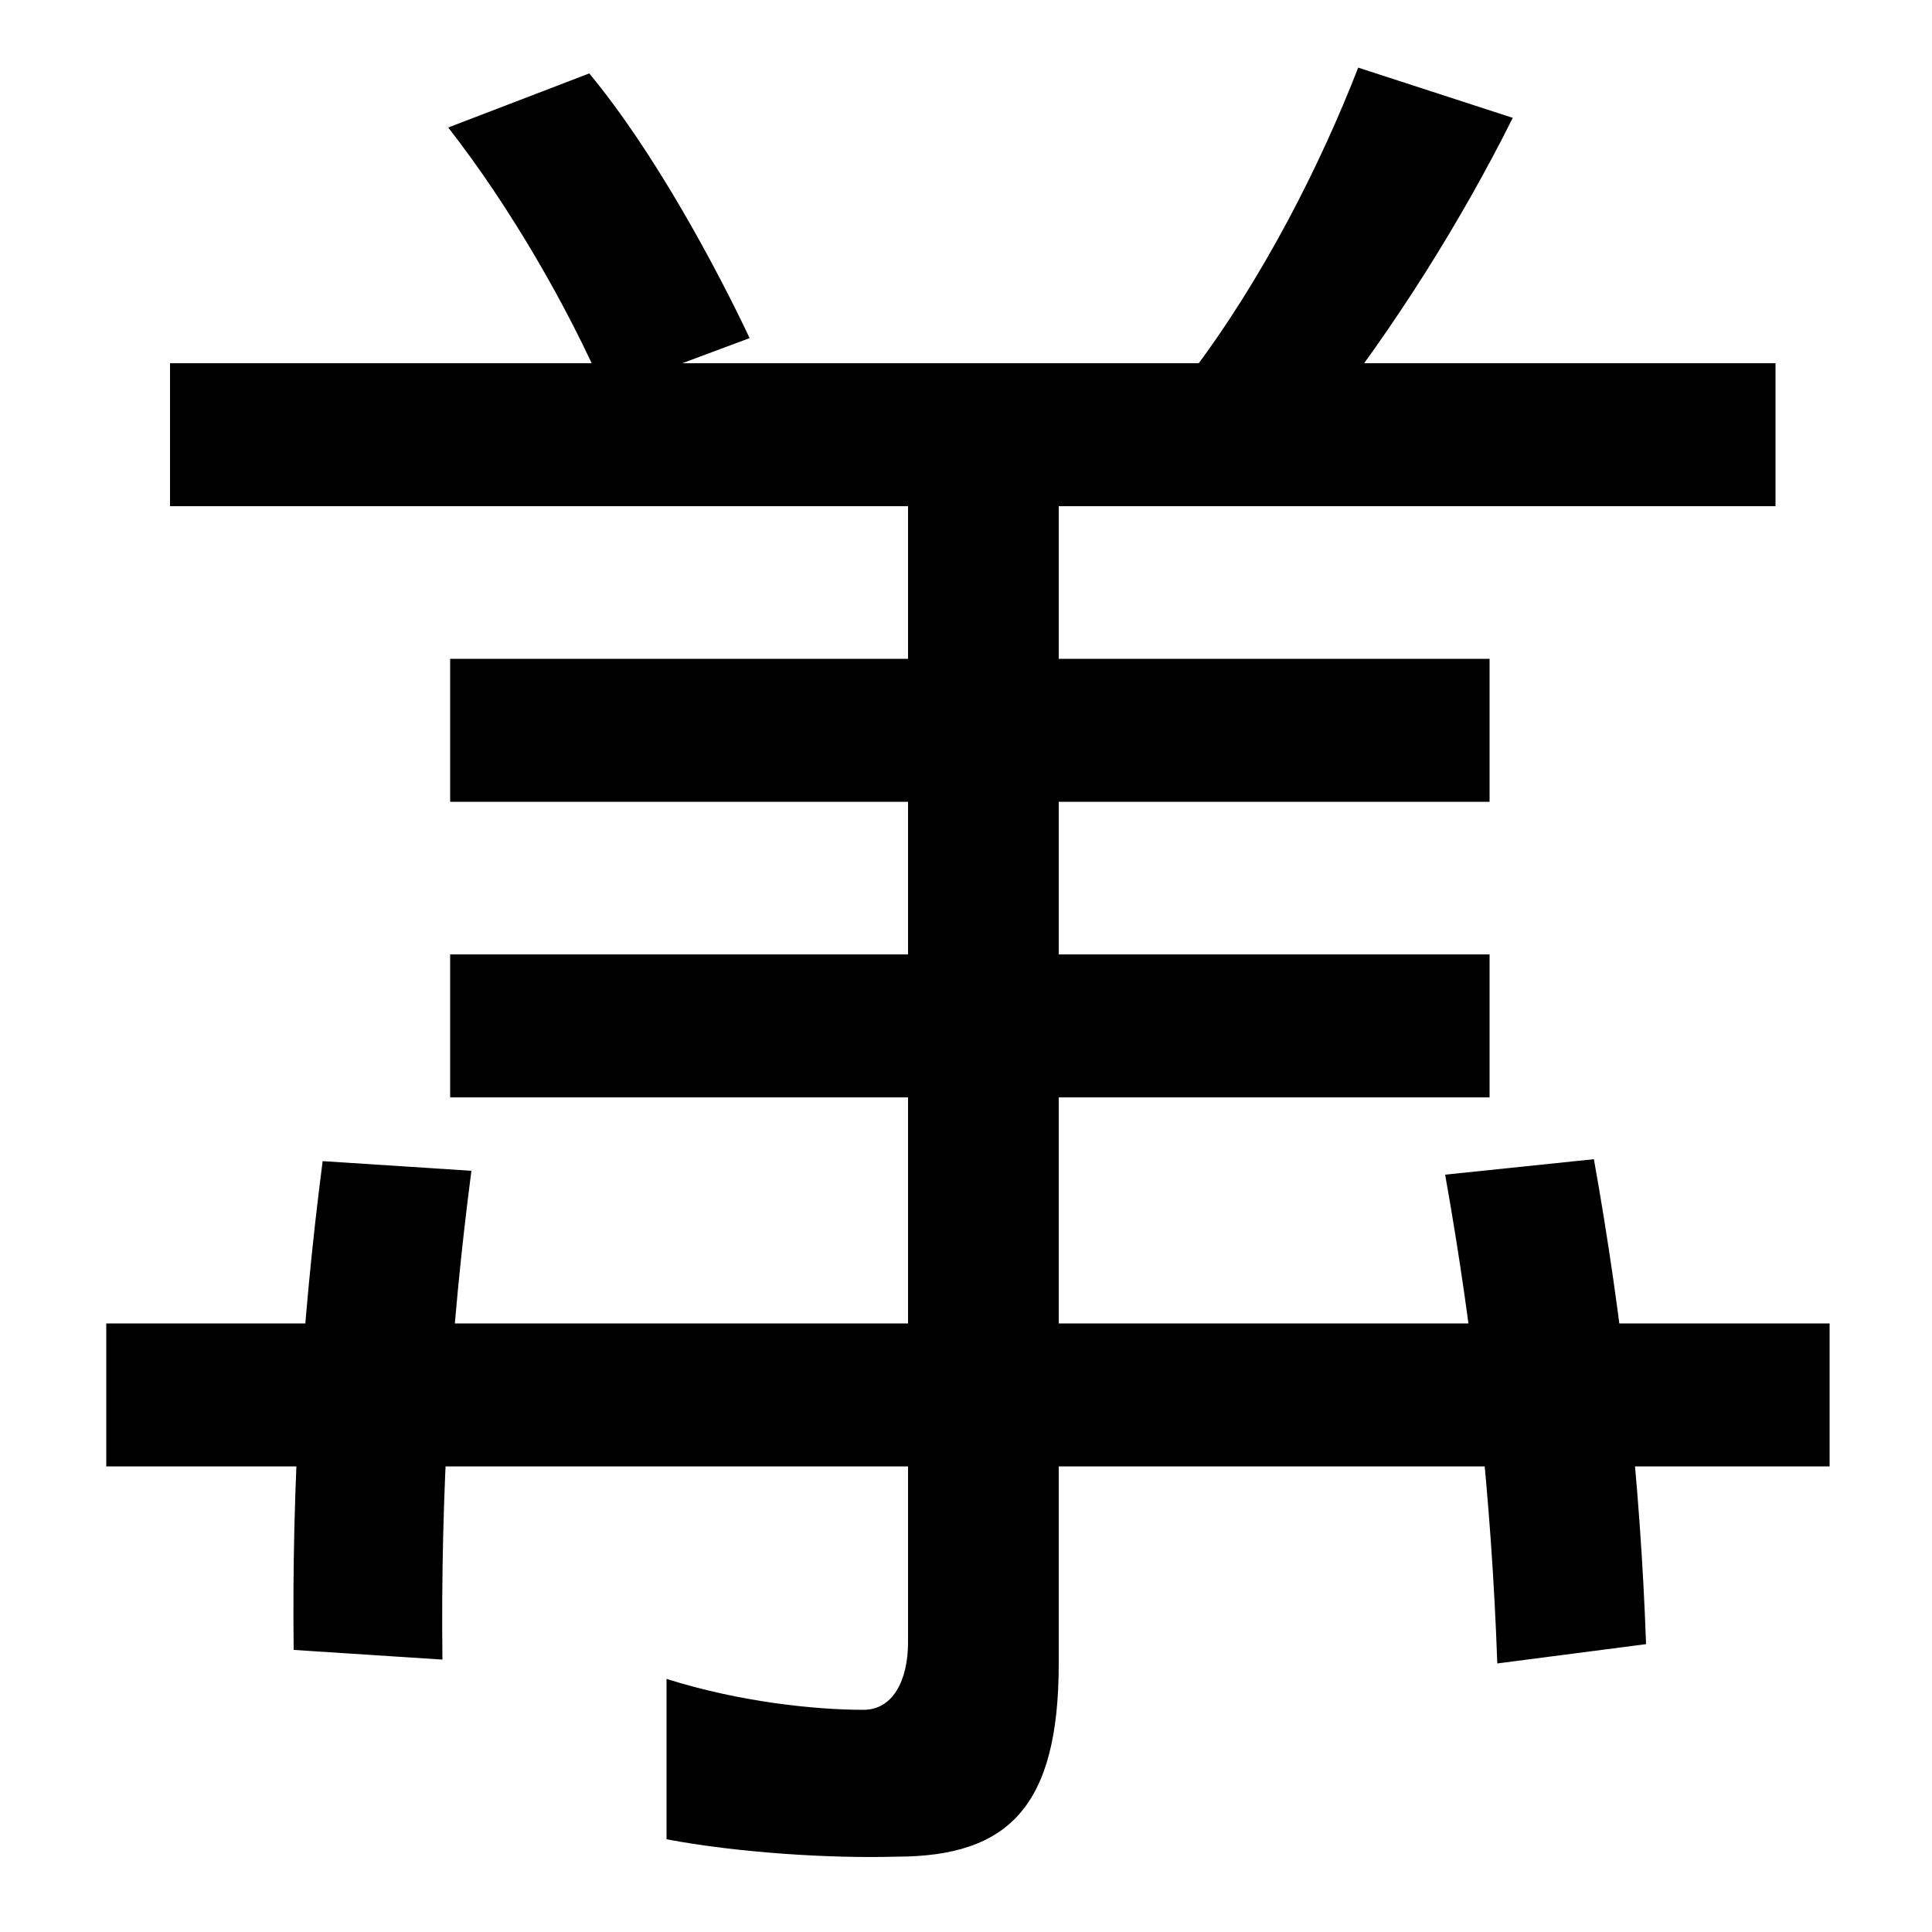 <svg xmlns="http://www.w3.org/2000/svg" width="1000" height="1000"><path d="M464 -81C522 -81 548 -55 548 19V648H470V30C470 10 462 -5 447 -5C422 -5 383 -1 345 11V-72C382 -79 430 -82 464 -81ZM152 26 229 21C228 106 233 190 244 274L167 279C156 194 151 111 152 26ZM55 121H947V195H55ZM233 312H771V386H233ZM233 312H771V386H233ZM775 19 852 29C849 113 840 196 825 280L748 272C763 188 772 104 775 19ZM233 465H771V539H233ZM313 677 388 705C371 741 339 801 305 842L232 814C264 773 294 721 313 677ZM88 618H919V692H88ZM616 686 682 660C723 712 757 767 783 819L703 845C684 796 654 736 616 686Z" transform="translate(0, 880) scale(1,-1)" /></svg>